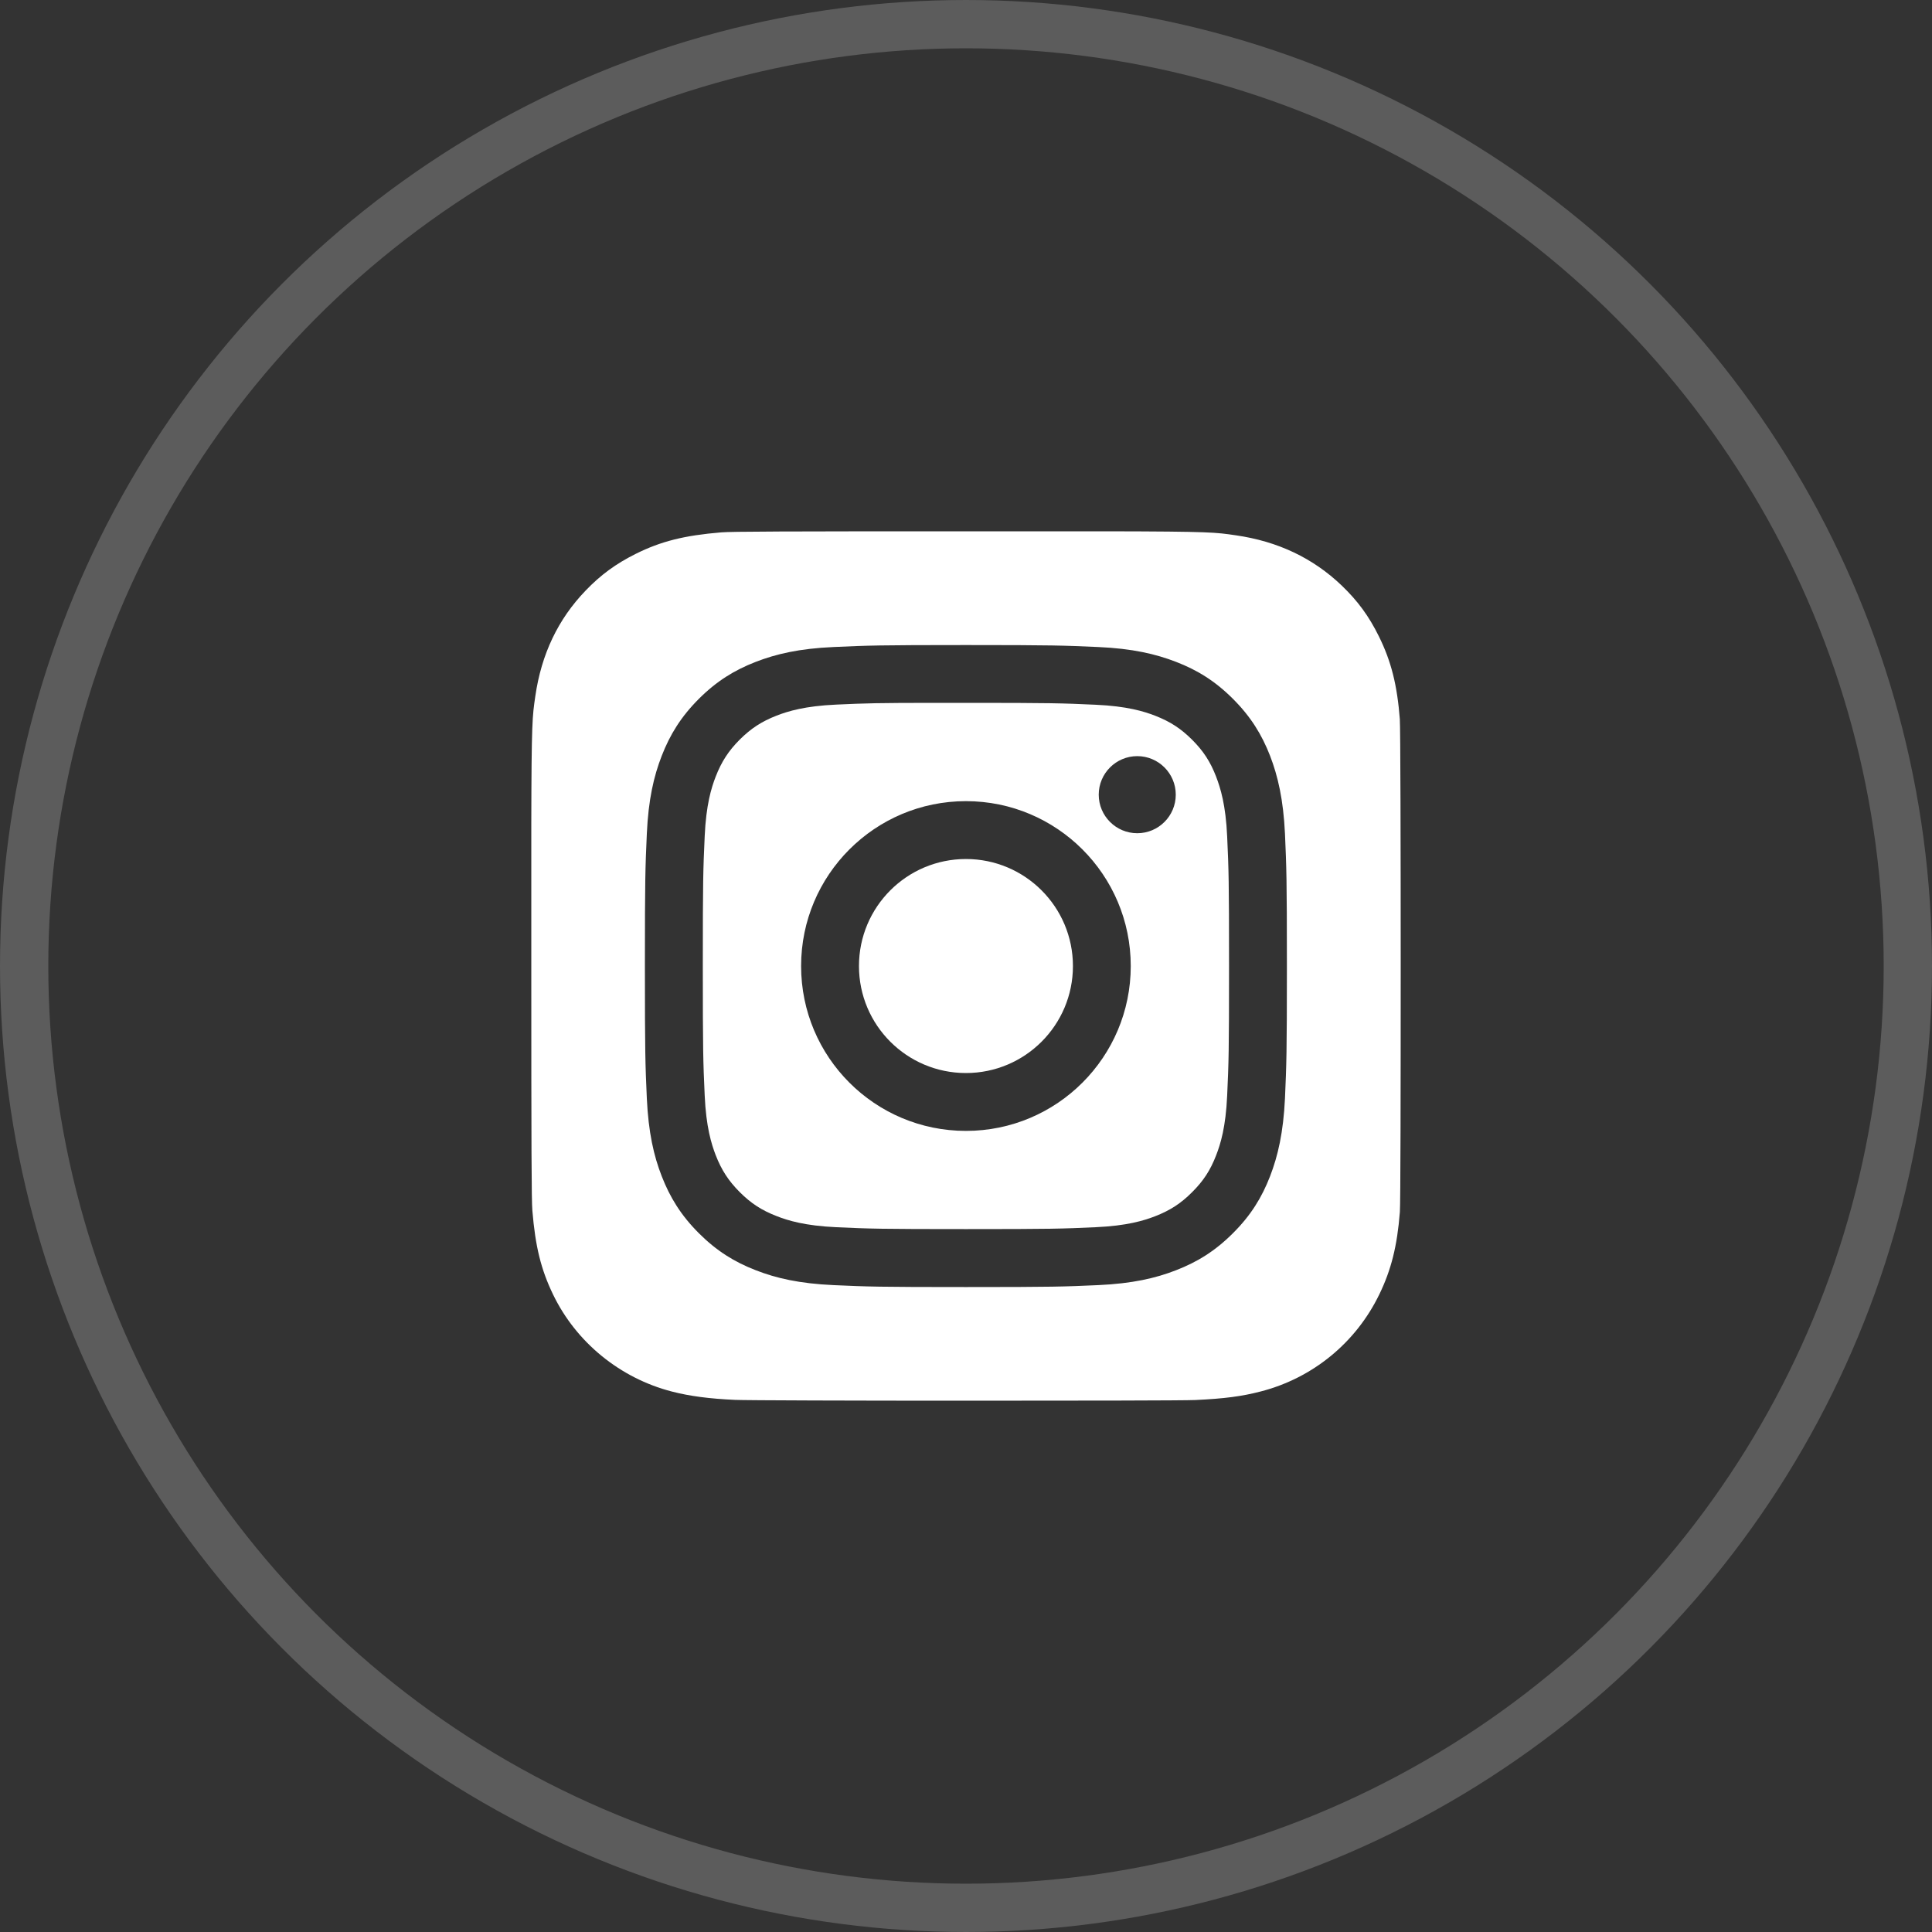 <svg xmlns="http://www.w3.org/2000/svg" width="40" height="40" viewBox="0 0 40 40" fill="none"><rect x="0" y="0" width="40" height="40" fill="#333333" stroke="none"/><path d="M25.179 16.081C25.059 15.77 24.915 15.549 24.682 15.316C24.45 15.084 24.228 14.94 23.918 14.819C23.684 14.728 23.332 14.62 22.684 14.591C21.984 14.559 21.773 14.552 19.999 14.552C19.777 14.552 19.579 14.552 19.402 14.552C18.163 14.552 17.926 14.56 17.313 14.588C16.665 14.617 16.313 14.725 16.079 14.816C15.769 14.937 15.548 15.081 15.315 15.313C15.083 15.546 14.939 15.768 14.818 16.078C14.727 16.312 14.619 16.663 14.59 17.311C14.558 18.012 14.551 18.221 14.551 19.997C14.551 21.772 14.558 21.982 14.59 22.683C14.619 23.331 14.728 23.683 14.818 23.917C14.939 24.227 15.083 24.448 15.315 24.681C15.548 24.914 15.769 25.058 16.079 25.178C16.313 25.27 16.665 25.378 17.313 25.408C18.013 25.44 18.224 25.447 19.999 25.447C21.773 25.447 21.984 25.44 22.684 25.408C23.332 25.379 23.684 25.271 23.918 25.18C24.228 25.059 24.45 24.915 24.682 24.682C24.915 24.45 25.059 24.23 25.179 23.919C25.27 23.685 25.378 23.334 25.407 22.686C25.439 21.985 25.446 21.774 25.446 20.001C25.446 18.227 25.439 18.016 25.407 17.316C25.378 16.668 25.269 16.316 25.179 16.082V16.081ZM19.999 23.414C18.114 23.414 16.586 21.887 16.586 20.001C16.586 18.115 18.114 16.587 19.999 16.587C21.883 16.587 23.411 18.116 23.411 20.001C23.411 21.885 21.884 23.414 19.999 23.414ZM23.546 17.251C23.105 17.251 22.748 16.893 22.748 16.453C22.748 16.013 23.105 15.655 23.546 15.655C23.986 15.655 24.343 16.013 24.343 16.453C24.343 16.893 23.986 17.251 23.546 17.251Z" fill="white"></path><path d="M19.999 22.216C21.222 22.216 22.214 21.224 22.214 20.001C22.214 18.777 21.222 17.785 19.999 17.785C18.775 17.785 17.784 18.777 17.784 20.001C17.784 21.224 18.775 22.216 19.999 22.216Z" fill="white"></path><path d="M28.983 14.901C28.927 14.178 28.803 13.692 28.55 13.178C28.342 12.757 28.113 12.444 27.779 12.123C27.184 11.554 26.456 11.208 25.587 11.083C25.167 11.022 25.084 11.004 22.932 11H20.003C16.245 11 15.146 11.004 14.933 11.022C14.162 11.086 13.682 11.208 13.16 11.468C12.757 11.669 12.438 11.9 12.126 12.226C11.554 12.818 11.208 13.546 11.083 14.415C11.022 14.836 11.004 14.921 11 17.071C11 17.788 11 18.731 11 19.997C11 23.752 11.004 24.85 11.022 25.063C11.084 25.814 11.202 26.286 11.451 26.802C11.928 27.791 12.837 28.533 13.909 28.81C14.28 28.906 14.689 28.959 15.216 28.983C15.438 28.993 17.71 29 19.983 29C22.257 29 24.53 28.997 24.747 28.986C25.356 28.957 25.711 28.91 26.101 28.809C27.18 28.531 28.073 27.799 28.558 26.797C28.802 26.293 28.927 25.803 28.983 25.091C28.996 24.936 29 22.463 29 19.994C29 17.525 28.994 15.056 28.982 14.901H28.983ZM26.604 22.741C26.57 23.449 26.458 23.932 26.295 24.354C26.125 24.792 25.898 25.162 25.528 25.531C25.158 25.901 24.789 26.128 24.351 26.298C23.929 26.463 23.444 26.575 22.737 26.607C22.028 26.639 21.802 26.647 19.997 26.647C18.192 26.647 17.966 26.639 17.258 26.607C16.55 26.575 16.067 26.463 15.645 26.298C15.207 26.128 14.838 25.901 14.468 25.531C14.098 25.162 13.871 24.79 13.701 24.354C13.536 23.932 13.425 23.449 13.392 22.741C13.36 22.032 13.352 21.806 13.352 20.001C13.352 18.195 13.36 17.969 13.392 17.26C13.424 16.553 13.536 16.07 13.701 15.647C13.871 15.21 14.098 14.84 14.468 14.47C14.838 14.1 15.209 13.873 15.645 13.704C16.067 13.54 16.55 13.427 17.258 13.396C17.966 13.364 18.193 13.355 19.996 13.355H19.999C21.802 13.355 22.028 13.364 22.737 13.396C23.444 13.427 23.928 13.54 24.351 13.704C24.789 13.873 25.158 14.1 25.528 14.47C25.898 14.84 26.125 15.211 26.295 15.647C26.458 16.07 26.57 16.553 26.604 17.26C26.635 17.969 26.644 18.196 26.644 20.001C26.644 21.805 26.635 22.032 26.604 22.741Z" fill="white"></path><circle cx="20" cy="20" r="19.5" stroke="white" stroke-opacity="0.2"></circle></svg>